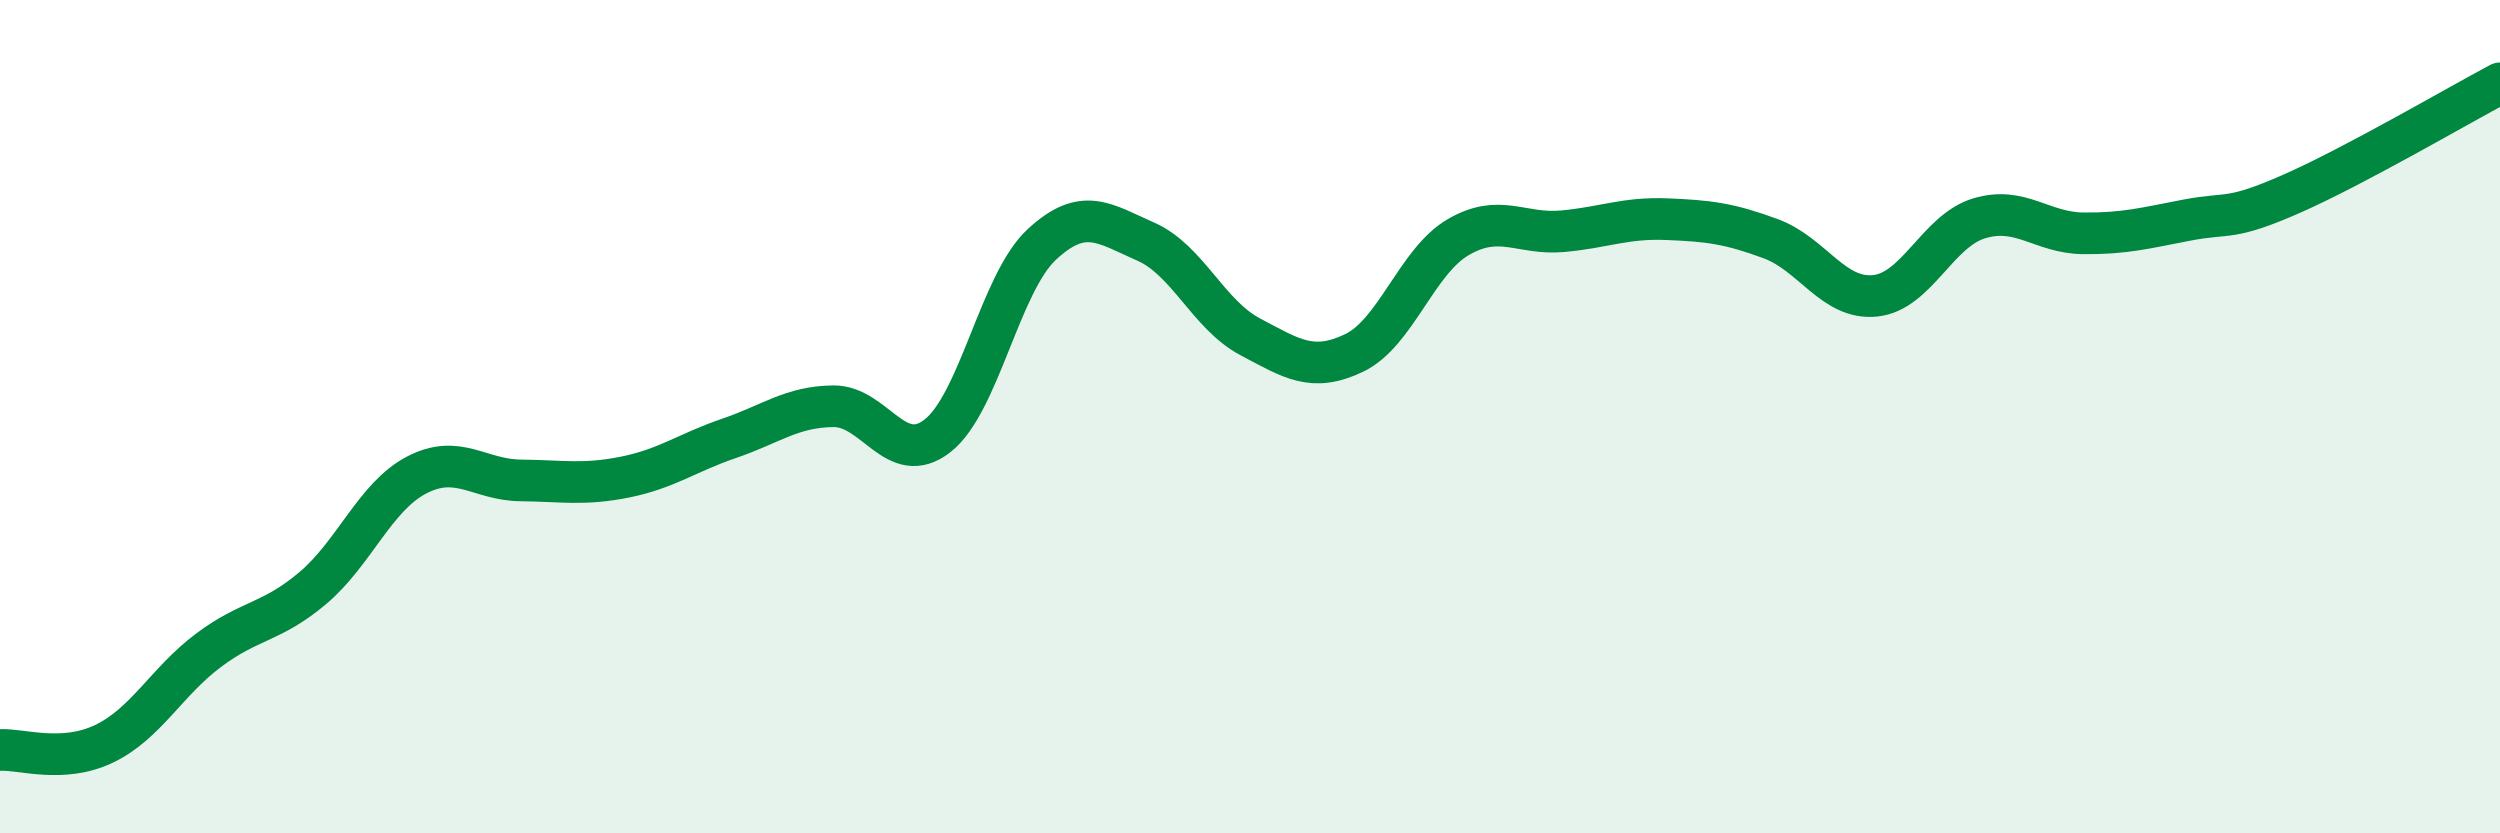 
    <svg width="60" height="20" viewBox="0 0 60 20" xmlns="http://www.w3.org/2000/svg">
      <path
        d="M 0,18 C 0.5,17.97 1.5,18.33 2.5,17.85 C 3.5,17.37 4,16.36 5,15.61 C 6,14.86 6.5,14.96 7.5,14.12 C 8.5,13.28 9,11.92 10,11.4 C 11,10.88 11.5,11.52 12.5,11.53 C 13.5,11.54 14,11.65 15,11.45 C 16,11.25 16.5,10.86 17.5,10.52 C 18.5,10.18 19,9.76 20,9.75 C 21,9.74 21.5,11.24 22.5,10.46 C 23.5,9.68 24,6.8 25,5.87 C 26,4.94 26.5,5.36 27.5,5.8 C 28.5,6.24 29,7.55 30,8.08 C 31,8.61 31.5,8.95 32.5,8.47 C 33.5,7.99 34,6.27 35,5.69 C 36,5.11 36.5,5.64 37.5,5.55 C 38.5,5.46 39,5.22 40,5.26 C 41,5.3 41.5,5.36 42.5,5.73 C 43.5,6.1 44,7.2 45,7.1 C 46,7 46.5,5.54 47.5,5.24 C 48.5,4.94 49,5.59 50,5.6 C 51,5.61 51.5,5.47 52.5,5.28 C 53.5,5.09 53.5,5.31 55,4.65 C 56.5,3.99 59,2.53 60,2L60 20L0 20Z"
        fill="#008740"
        opacity="0.1"
        stroke-linecap="round"
        stroke-linejoin="round"
      />
      <path
        d="M 0,18 C 0.5,17.97 1.5,18.33 2.5,17.85 C 3.5,17.37 4,16.36 5,15.61 C 6,14.86 6.5,14.96 7.5,14.12 C 8.5,13.28 9,11.92 10,11.4 C 11,10.88 11.5,11.52 12.5,11.53 C 13.5,11.54 14,11.65 15,11.45 C 16,11.25 16.5,10.86 17.5,10.52 C 18.5,10.18 19,9.76 20,9.75 C 21,9.74 21.5,11.24 22.5,10.46 C 23.5,9.68 24,6.8 25,5.87 C 26,4.94 26.5,5.36 27.5,5.8 C 28.5,6.24 29,7.55 30,8.08 C 31,8.61 31.5,8.95 32.5,8.47 C 33.5,7.99 34,6.27 35,5.69 C 36,5.11 36.5,5.64 37.5,5.55 C 38.5,5.46 39,5.22 40,5.26 C 41,5.3 41.5,5.36 42.5,5.73 C 43.5,6.1 44,7.2 45,7.1 C 46,7 46.5,5.54 47.5,5.24 C 48.5,4.94 49,5.59 50,5.6 C 51,5.61 51.5,5.47 52.5,5.28 C 53.5,5.09 53.5,5.31 55,4.65 C 56.5,3.99 59,2.53 60,2"
        stroke="#008740"
        stroke-width="1"
        fill="none"
        stroke-linecap="round"
        stroke-linejoin="round"
      />
    </svg>
  
